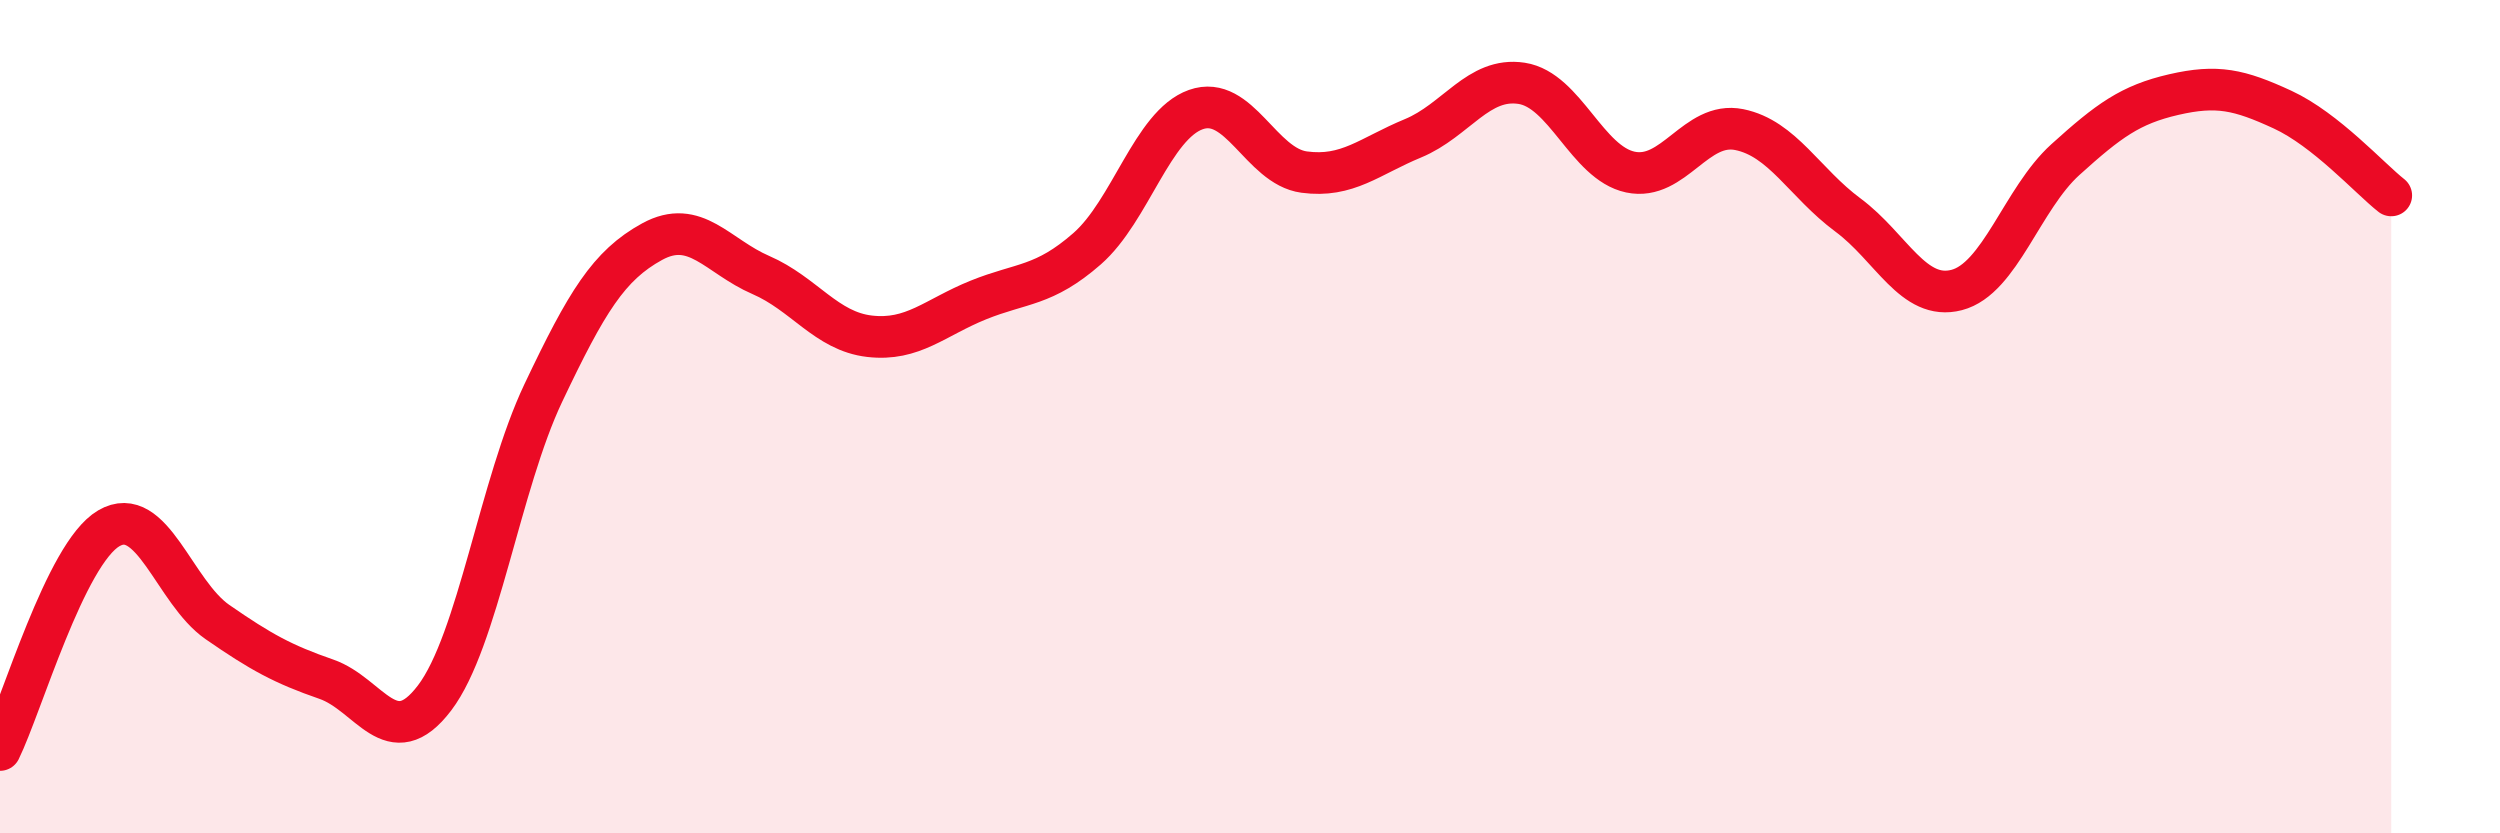 
    <svg width="60" height="20" viewBox="0 0 60 20" xmlns="http://www.w3.org/2000/svg">
      <path
        d="M 0,18 C 0.52,16.94 1.57,13.29 2.61,12.68 C 3.65,12.07 4.18,14.21 5.22,14.93 C 6.26,15.65 6.79,15.94 7.83,16.3 C 8.87,16.66 9.39,18.12 10.43,16.75 C 11.47,15.38 12,11.62 13.04,9.43 C 14.08,7.24 14.61,6.37 15.65,5.8 C 16.69,5.23 17.22,6.15 18.26,6.6 C 19.3,7.05 19.83,7.95 20.87,8.07 C 21.91,8.19 22.44,7.62 23.48,7.2 C 24.52,6.78 25.05,6.88 26.09,5.97 C 27.13,5.06 27.66,3 28.7,2.63 C 29.74,2.26 30.26,3.99 31.3,4.13 C 32.34,4.27 32.87,3.75 33.91,3.32 C 34.95,2.89 35.48,1.84 36.52,2 C 37.56,2.16 38.09,3.91 39.13,4.13 C 40.17,4.35 40.7,2.9 41.74,3.11 C 42.78,3.32 43.31,4.39 44.35,5.16 C 45.39,5.93 45.92,7.23 46.96,6.96 C 48,6.69 48.53,4.77 49.57,3.83 C 50.61,2.89 51.13,2.51 52.17,2.27 C 53.21,2.03 53.74,2.15 54.78,2.63 C 55.82,3.11 56.87,4.28 57.39,4.69L57.39 20L0 20Z"
        fill="#EB0A25"
        opacity="0.1"
        stroke-linecap="round"
        stroke-linejoin="round"
      />
      <path
        d="M 0,18 C 0.52,16.94 1.57,13.29 2.61,12.68 C 3.65,12.07 4.18,14.21 5.22,14.93 C 6.26,15.65 6.79,15.94 7.83,16.3 C 8.87,16.66 9.39,18.12 10.43,16.75 C 11.47,15.38 12,11.62 13.04,9.43 C 14.08,7.24 14.61,6.37 15.65,5.8 C 16.69,5.23 17.22,6.15 18.26,6.6 C 19.3,7.05 19.83,7.95 20.87,8.07 C 21.91,8.19 22.44,7.62 23.48,7.2 C 24.52,6.78 25.05,6.88 26.09,5.97 C 27.13,5.06 27.66,3 28.7,2.63 C 29.74,2.26 30.26,3.99 31.3,4.13 C 32.34,4.27 32.87,3.75 33.91,3.32 C 34.95,2.89 35.48,1.84 36.52,2 C 37.56,2.16 38.09,3.91 39.13,4.13 C 40.17,4.35 40.7,2.9 41.74,3.11 C 42.78,3.32 43.31,4.39 44.35,5.16 C 45.39,5.93 45.92,7.23 46.96,6.96 C 48,6.69 48.53,4.77 49.57,3.83 C 50.61,2.89 51.13,2.51 52.17,2.27 C 53.21,2.03 53.74,2.15 54.78,2.63 C 55.82,3.11 56.87,4.28 57.39,4.69"
        stroke="#EB0A25"
        stroke-width="1"
        fill="none"
        stroke-linecap="round"
        stroke-linejoin="round"
      />
    </svg>
  